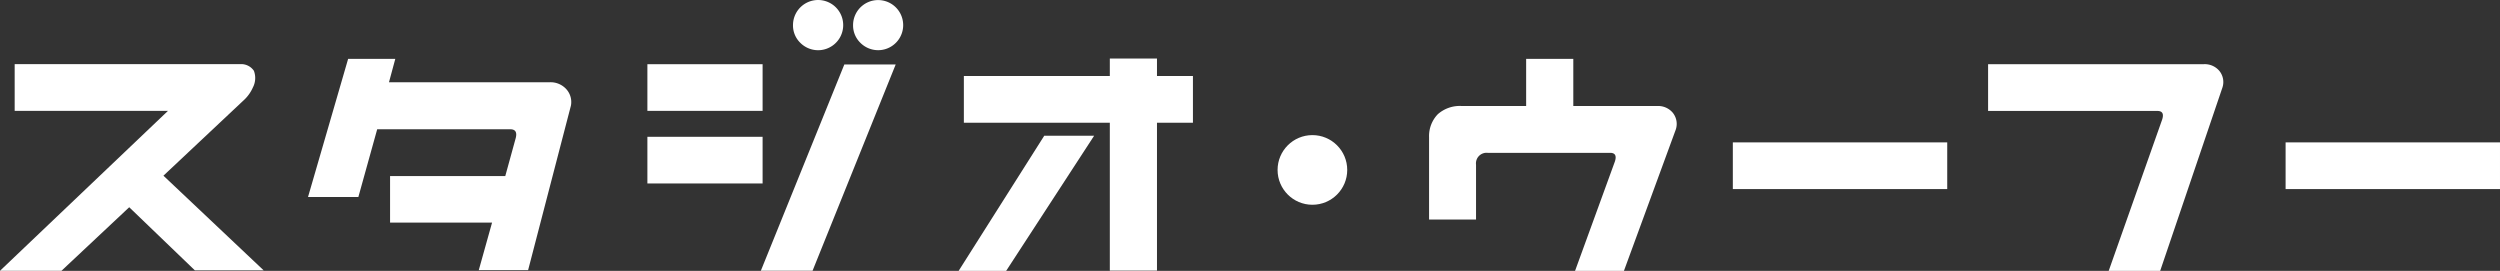 <svg xmlns="http://www.w3.org/2000/svg" width="271.999" height="29.47" viewBox="0 0 271.999 29.47">
  <rect x="0" y="0" width="271.999" height="29.47" fill="#333333" stroke="none"/>
  <g id="グループ_2445" data-name="グループ 2445" transform="translate(-13391.658 23842.034)">
    <path id="パス_1108" data-name="パス 1108" d="M325.656,515.232h24.507a1.669,1.669,0,0,1,1.52.72,2.222,2.222,0,0,1-.114,1.825,4.148,4.148,0,0,1-.876,1.27l-8.852,8.319,10.905,10.3h-7.485l-7.142-6.867-7.37,6.913H324.06l18.276-17.4h-16.68Z" transform="translate(13067.598 -24350.285)" fill="#fff"/>
    <path id="パス_1109" data-name="パス 1109" d="M407.585,513.89h5.131l-.686,2.54h17.518a2.307,2.307,0,0,1,1.748.724,2.083,2.083,0,0,1,.529,1.82l-4.657,17.895H421.8l1.444-5.165H412.148v-5.068h12.535l1.139-4.14c.152-.605-.025-.923-.529-.948H410.747l-2.049,7.37H403.22Z" transform="translate(13021.949 -24349.516)" fill="#fff"/>
    <path id="パス_1110" data-name="パス 1110" d="M490.44,505.73h12.535v5.08H490.44Zm0,7.9h12.535v5.08H490.44Zm27.014-7.866L508.411,528.2h-5.626l9.081-22.437Zm-11.172-4.293a2.731,2.731,0,1,1,.8,1.939A2.625,2.625,0,0,1,506.282,501.471Zm6.536,0a2.726,2.726,0,1,1,.8,1.939A2.637,2.637,0,0,1,512.818,501.471Z" transform="translate(12971.654 -24340.781)" fill="#fff"/>
    <path id="パス_1111" data-name="パス 1111" d="M585.171,522.2,575.6,536.9H570.43l9.314-14.7ZM571,515.7h15.88v-1.9h5.131v1.9h3.912v5.08h-3.912v16.087h-5.131V520.781H571Z" transform="translate(12925.526 -24349.463)" fill="#fff"/>
    <path id="パス_1112" data-name="パス 1112" d="M694.9,519.017h6.989V513.89h5.131v5.127h9.119a2.07,2.07,0,0,1,1.693.72,1.93,1.93,0,0,1,.343,1.825l-5.647,15.389h-5.317l4.331-11.892c.2-.605.051-.923-.458-.948H697.707a1.153,1.153,0,0,0-1.27,1.291v5.965h-5.11V522.4a3.425,3.425,0,0,1,.948-2.489A3.6,3.6,0,0,1,694.9,519.017Z" transform="translate(12855.813 -24349.516)" fill="#fff"/>
    <path id="パス_1113" data-name="パス 1113" d="M769.4,535.34h23.326v5.08H769.4Z" transform="translate(12810.79 -24361.883)" fill="#fff"/>
    <path id="パス_1114" data-name="パス 1114" d="M835,515.237h23.483a2.075,2.075,0,0,1,1.668.72,1.91,1.91,0,0,1,.343,1.825l-6.773,19.944h-5.6l5.813-16.451c.2-.605.051-.923-.453-.948H835Z" transform="translate(12772.962 -24350.289)" fill="#fff"/>
    <path id="パス_1115" data-name="パス 1115" d="M911.46,535.34h23.326v5.08H911.46Z" transform="translate(12728.87 -24361.883)" fill="#fff"/>
    <circle id="楕円形_31" data-name="楕円形 31" cx="3.789" cy="3.789" r="3.789" transform="translate(13530.658 -23827.334)" fill="#fff"/>
  </g>
</svg>

